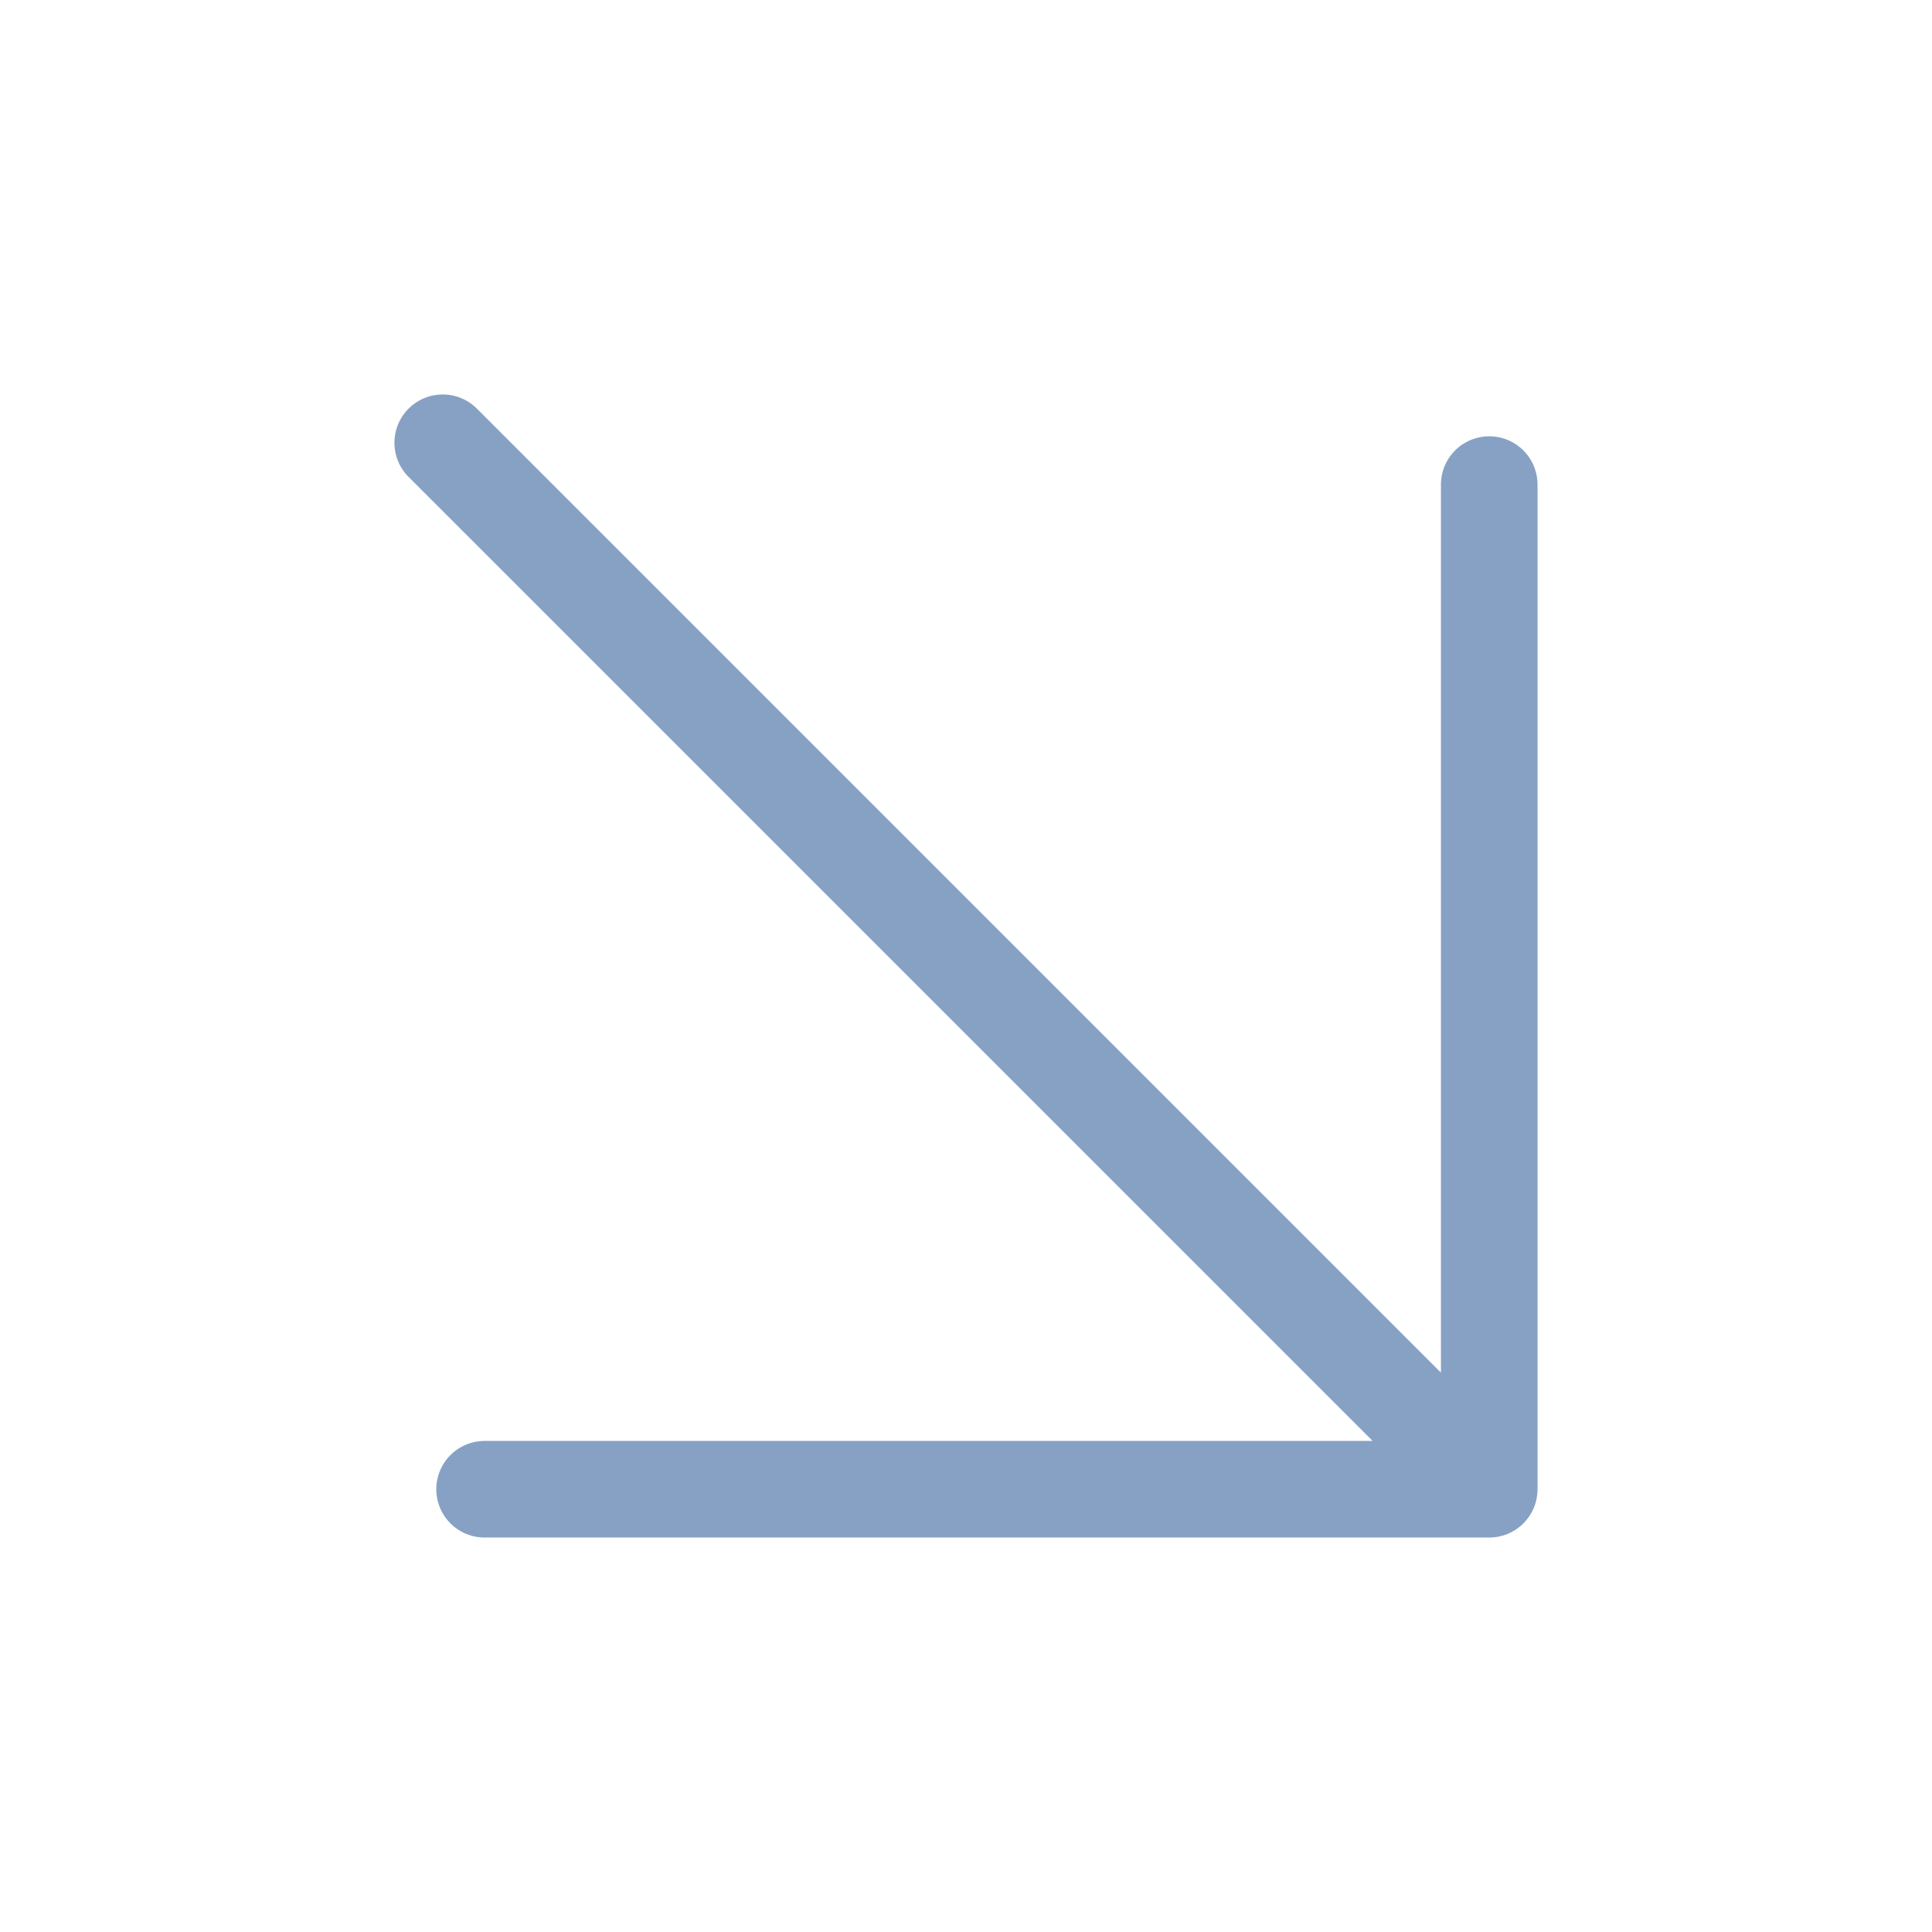 <svg width="40" height="40" viewBox="0 0 40 40" fill="none" xmlns="http://www.w3.org/2000/svg">
<path d="M9.166 9.167L30.833 30.833M30.833 30.833V10.033M30.833 30.833H10.033" stroke="#87A1C4" stroke-width="2" stroke-linecap="round" stroke-linejoin="round"/>
</svg>
